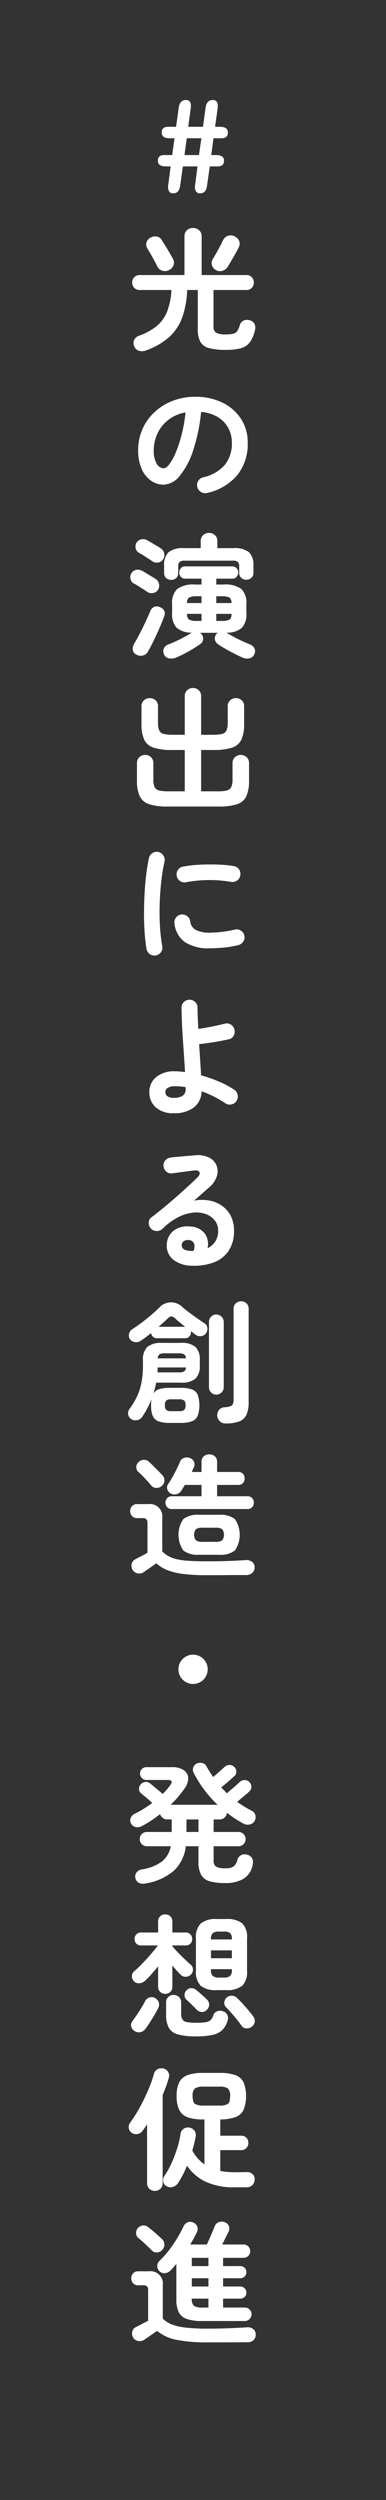 <svg xmlns="http://www.w3.org/2000/svg" width="58" height="375" viewBox="0 0 58 375">
  <g id="fig-point01-text02" transform="translate(-1080 -1364)">
    <rect id="長方形_66" data-name="長方形 66" width="58" height="375" transform="translate(1080 1364)" fill="#333"/>
    <path id="パス_348" data-name="パス 348" d="M2.9,1.58a1.587,1.587,0,0,1-1.08.02A1.079,1.079,0,0,1,1.16.92a1.148,1.148,0,0,1,.01-.95,1.284,1.284,0,0,1,.77-.63A8.814,8.814,0,0,0,4.58-2.12,5.381,5.381,0,0,0,6.12-4.29,10.555,10.555,0,0,0,6.76-7.5H1.98a1.06,1.06,0,0,1-.81-.33,1.114,1.114,0,0,1-.31-.79,1.114,1.114,0,0,1,.31-.79,1.06,1.06,0,0,1,.81-.33H8.72v-5.78a1.231,1.231,0,0,1,.36-.94A1.286,1.286,0,0,1,10-16.8a1.322,1.322,0,0,1,.93.34,1.213,1.213,0,0,1,.37.94v5.78h6.72a1.053,1.053,0,0,1,.82.33,1.134,1.134,0,0,1,.3.79,1.134,1.134,0,0,1-.3.79,1.053,1.053,0,0,1-.82.33H13.08v5.42a1.105,1.105,0,0,0,.38.99,3.088,3.088,0,0,0,1.52.25,4.481,4.481,0,0,0,1.08-.1.991.991,0,0,0,.59-.41,3.442,3.442,0,0,0,.39-.89,1.059,1.059,0,0,1,.6-.69,1.33,1.33,0,0,1,1,.01.993.993,0,0,1,.65.61,1.5,1.5,0,0,1-.01.95A4.821,4.821,0,0,1,18.5.39a2.5,2.5,0,0,1-1.32.85,8.427,8.427,0,0,1-2.24.24,9.653,9.653,0,0,1-2.52-.26A2.074,2.074,0,0,1,11.11.28a3.9,3.9,0,0,1-.39-1.92V-7.5H9.12a13.46,13.46,0,0,1-.75,4.14A7.412,7.412,0,0,1,6.4-.42,10.547,10.547,0,0,1,2.9,1.58ZM13.46-10.48a1.161,1.161,0,0,1-.6-.7,1.068,1.068,0,0,1,.1-.92q.2-.34.48-.83T14-13.94q.28-.52.46-.92a1.415,1.415,0,0,1,.75-.76,1.282,1.282,0,0,1,1.01.06,1.365,1.365,0,0,1,.69.65,1.114,1.114,0,0,1-.05,1.03q-.18.38-.47.9t-.6,1.04l-.55.92a1.429,1.429,0,0,1-.77.63A1.26,1.26,0,0,1,13.46-10.48ZM6.42-10.5a1.347,1.347,0,0,1-1.02.11,1.3,1.3,0,0,1-.78-.67q-.16-.36-.43-.85t-.55-.98q-.28-.49-.48-.81A1.131,1.131,0,0,1,3-14.58a1.123,1.123,0,0,1,.6-.76,1.418,1.418,0,0,1,.95-.18,1.069,1.069,0,0,1,.77.56q.2.3.52.82t.63,1.05q.31.53.49.87a1.217,1.217,0,0,1,.13.98A1.307,1.307,0,0,1,6.42-10.5Zm5.72,33.44a1.222,1.222,0,0,1-.94-.14,1.2,1.2,0,0,1,.32-2.2,6,6,0,0,0,3.27-1.88,5.084,5.084,0,0,0,1.05-3.3,4.545,4.545,0,0,0-.56-2.26,4.357,4.357,0,0,0-1.59-1.62,5.823,5.823,0,0,0-2.47-.76,26.438,26.438,0,0,1-1.21,5.81,11.576,11.576,0,0,1-2,3.78A3.236,3.236,0,0,1,5.6,21.7a3.294,3.294,0,0,1-1.94-.62A4.158,4.158,0,0,1,2.27,19.3a6.878,6.878,0,0,1-.51-2.78,7.683,7.683,0,0,1,2.42-5.66A8.41,8.41,0,0,1,6.91,9.14a9.314,9.314,0,0,1,3.45-.62,9.066,9.066,0,0,1,4.05.87,6.909,6.909,0,0,1,2.79,2.42,6.416,6.416,0,0,1,1.02,3.61,7.468,7.468,0,0,1-1.55,4.83A8.184,8.184,0,0,1,12.14,22.94Zm-6.52-3.7q.36,0,.83-.61A8.151,8.151,0,0,0,7.4,16.9a18.949,18.949,0,0,0,.88-2.65,23.28,23.28,0,0,0,.6-3.39,5.888,5.888,0,0,0-2.62,1.15,5.551,5.551,0,0,0-1.6,2.02,6.009,6.009,0,0,0-.56,2.45,3.986,3.986,0,0,0,.43,2.06A1.26,1.26,0,0,0,5.62,19.24ZM17.48,47.66q-.8-.36-1.86-.92a19.465,19.465,0,0,1-1.88-1.12,1.1,1.1,0,0,1-.45-.69.919.919,0,0,1,.23-.81.615.615,0,0,1,.22-.2h-2.7a.754.754,0,0,1,.28.26,1.047,1.047,0,0,1,.19.79.947.947,0,0,1-.43.65q-.74.52-1.71,1.07a18.818,18.818,0,0,1-1.91.95,1.84,1.84,0,0,1-1.06.12,1.02,1.02,0,0,1-.76-.62,1.065,1.065,0,0,1-.01-.89,1.14,1.14,0,0,1,.69-.59q.52-.2,1.15-.49t1.25-.63q.62-.34,1.08-.62l.02-.02a3.426,3.426,0,0,1-2.29-.75,2.978,2.978,0,0,1-.67-2.17V39.62a2.879,2.879,0,0,1,.77-2.27,4.062,4.062,0,0,1,2.65-.67h1V35.8H8.82a.794.794,0,0,1-.65-.28,1.005,1.005,0,0,1,0-1.28.794.794,0,0,1,.65-.28h7.1a.8.8,0,0,1,.64.28.973.973,0,0,1,0,1.28.8.8,0,0,1-.64.28H13.5v.88h1.1a4.057,4.057,0,0,1,2.66.67,2.9,2.9,0,0,1,.76,2.27v1.36a3.01,3.01,0,0,1-.67,2.19,3.427,3.427,0,0,1-2.33.73.058.058,0,0,0,.04.02q.46.28,1.07.61t1.24.62q.63.29,1.13.49a1.277,1.277,0,0,1,.72.59.994.994,0,0,1,.02.85,1.043,1.043,0,0,1-.75.67A1.7,1.7,0,0,1,17.48,47.66ZM6.72,35.98a1.1,1.1,0,0,1-.75-.27.966.966,0,0,1-.31-.77V33.86a2.638,2.638,0,0,1,.67-2.03,3.427,3.427,0,0,1,2.31-.61h2.52V30.16a1.133,1.133,0,0,1,.37-.89,1.265,1.265,0,0,1,.87-.33,1.291,1.291,0,0,1,.89.33,1.133,1.133,0,0,1,.37.89v1.06H16.1a3.427,3.427,0,0,1,2.31.61,2.638,2.638,0,0,1,.67,2.03v1.06a.973.973,0,0,1-.31.76,1.106,1.106,0,0,1-.77.28,1.079,1.079,0,0,1-.75-.28.973.973,0,0,1-.31-.76v-.96a.9.9,0,0,0-.2-.67,1.124,1.124,0,0,0-.76-.19H8.76a1.168,1.168,0,0,0-.77.19.876.876,0,0,0-.21.67v.98a.982.982,0,0,1-.3.77A1.093,1.093,0,0,1,6.72,35.98ZM1.5,47.2a.918.918,0,0,1-.55-.73,1.45,1.45,0,0,1,.21-.91q.36-.6.82-1.48t.89-1.81q.43-.93.73-1.63a1.05,1.05,0,0,1,.62-.63,1.13,1.13,0,0,1,.84.07,1.238,1.238,0,0,1,.62.55,1,1,0,0,1-.02.85q-.26.72-.69,1.71t-.9,1.95q-.47.96-.85,1.62a1.177,1.177,0,0,1-.73.56A1.3,1.3,0,0,1,1.5,47.2Zm1.62-9.42q-.22-.16-.61-.41t-.78-.49q-.39-.24-.63-.36a1.014,1.014,0,0,1-.49-.66,1.063,1.063,0,0,1,.11-.82,1.051,1.051,0,0,1,.7-.55,1.225,1.225,0,0,1,.88.11q.24.12.65.37t.81.49q.4.24.62.38a1.156,1.156,0,0,1,.51.74,1.169,1.169,0,0,1-.17.92,1.063,1.063,0,0,1-.73.46A1.18,1.18,0,0,1,3.12,37.78ZM3.9,33.2q-.22-.16-.61-.41l-.78-.5a7.259,7.259,0,0,0-.63-.37,1.011,1.011,0,0,1-.49-.65,1.1,1.1,0,0,1,.11-.83,1.059,1.059,0,0,1,.69-.53,1.264,1.264,0,0,1,.89.11q.22.12.63.36l.82.48q.41.24.63.4a1.156,1.156,0,0,1,.51.74,1.113,1.113,0,0,1-.17.9,1.045,1.045,0,0,1-.73.48A1.18,1.18,0,0,1,3.9,33.2Zm9.6,8.94h.76a2.588,2.588,0,0,0,1.21-.19q.31-.19.33-.87H13.5Zm0-2.68h2.3q-.04-.66-.35-.84a2.651,2.651,0,0,0-1.19-.18H13.5Zm-2.88,2.68h.66V41.08H9.08q.04.68.35.87A2.527,2.527,0,0,0,10.62,42.14ZM9.08,39.46h2.2V38.44h-.66a2.658,2.658,0,0,0-1.18.18Q9.12,38.8,9.08,39.46ZM6.16,69.98a8.654,8.654,0,0,1-2.76-.35,2.332,2.332,0,0,1-1.41-1.21,5.576,5.576,0,0,1-.41-2.36V63.48a1.18,1.18,0,0,1,.36-.9,1.234,1.234,0,0,1,.88-.34,1.182,1.182,0,0,1,1.22,1.24V65.9a2.707,2.707,0,0,0,.19,1.16,1,1,0,0,0,.68.51,5.5,5.5,0,0,0,1.35.13h2.5V61.5H6.84a8.654,8.654,0,0,1-2.76-.35,2.339,2.339,0,0,1-1.41-1.2,5.564,5.564,0,0,1-.41-2.37V54.96a1.157,1.157,0,0,1,.37-.91,1.265,1.265,0,0,1,.87-.33,1.255,1.255,0,0,1,.88.33,1.173,1.173,0,0,1,.36.91v2.46a2.707,2.707,0,0,0,.19,1.16.991.991,0,0,0,.67.51,5.377,5.377,0,0,0,1.34.13H8.76V53.46a1.205,1.205,0,0,1,.36-.92A1.234,1.234,0,0,1,10,52.2a1.2,1.2,0,0,1,.87.34,1.223,1.223,0,0,1,.35.92v5.76H13a5.483,5.483,0,0,0,1.36-.13.991.991,0,0,0,.67-.51,2.707,2.707,0,0,0,.19-1.16V54.96a1.173,1.173,0,0,1,.36-.91,1.229,1.229,0,0,1,.86-.33,1.255,1.255,0,0,1,.88.33,1.173,1.173,0,0,1,.36.91v2.62a5.564,5.564,0,0,1-.41,2.37,2.339,2.339,0,0,1-1.41,1.2,8.654,8.654,0,0,1-2.76.35H11.22v6.2h2.5a5.483,5.483,0,0,0,1.36-.13.991.991,0,0,0,.67-.51,2.707,2.707,0,0,0,.19-1.16V63.48a1.18,1.18,0,0,1,.36-.9,1.309,1.309,0,0,1,1.76,0,1.18,1.18,0,0,1,.36.9v2.58a5.7,5.7,0,0,1-.4,2.36,2.294,2.294,0,0,1-1.39,1.21,8.638,8.638,0,0,1-2.77.35ZM4.42,92.32a1.219,1.219,0,0,1-1.4-.96q-.18-1.02-.28-2.37t-.1-2.85q0-1.5.08-3.02t.25-2.91q.17-1.39.41-2.49a1.136,1.136,0,0,1,.52-.75,1.166,1.166,0,0,1,.9-.17,1.223,1.223,0,0,1,.75.53,1.174,1.174,0,0,1,.17.91,27.548,27.548,0,0,0-.5,3.08q-.18,1.66-.23,3.37t.05,3.32a25.188,25.188,0,0,0,.34,2.93,1.068,1.068,0,0,1-.19.88A1.231,1.231,0,0,1,4.42,92.32Zm8.2-1.08a6.5,6.5,0,0,1-3.87-.94,3.958,3.958,0,0,1-1.53-2.76,1.129,1.129,0,0,1,.21-.88,1.165,1.165,0,0,1,.79-.48,1.2,1.2,0,0,1,.88.23,1.165,1.165,0,0,1,.48.79,1.682,1.682,0,0,0,.82,1.28,4.634,4.634,0,0,0,2.28.42,17.5,17.5,0,0,0,3.62-.46,1.084,1.084,0,0,1,.9.16,1.172,1.172,0,0,1,.52.76,1.115,1.115,0,0,1-.18.89,1.262,1.262,0,0,1-.76.53,15.235,15.235,0,0,1-2.15.36Q13.56,91.24,12.62,91.24Zm-3.66-9.9a1.137,1.137,0,0,1-.89-.17,1.155,1.155,0,0,1-.51-.77,1.166,1.166,0,0,1,.17-.9A1.078,1.078,0,0,1,8.5,79a17.679,17.679,0,0,1,2.5-.29q1.38-.07,2.74-.02a18.119,18.119,0,0,1,2.4.23,1.12,1.12,0,0,1,.78.49,1.151,1.151,0,0,1,.18.91,1.087,1.087,0,0,1-.49.77,1.2,1.2,0,0,1-.89.19,19.054,19.054,0,0,0-3.36-.27A18.485,18.485,0,0,0,8.96,81.34ZM7.08,115.98a3.785,3.785,0,0,1-2.69-.89,2.974,2.974,0,0,1-.95-2.27,2.873,2.873,0,0,1,.99-2.23,4.255,4.255,0,0,1,2.93-.89q.34,0,.7.03t.74.07q-.06-1.12-.15-2.43t-.18-2.64q-.09-1.33-.14-2.52t-.05-2.07a1.125,1.125,0,0,1,.35-.84,1.232,1.232,0,0,1,1.7,0,1.125,1.125,0,0,1,.35.84q0,.58.03,1.41t.09,1.79q.58-.08,1.29-.21t1.41-.28q.7-.15,1.24-.29a1.134,1.134,0,0,1,.93.12,1.258,1.258,0,0,1,.44,1.67,1.059,1.059,0,0,1-.75.55q-.98.22-2.2.42t-2.24.3q.08,1.24.16,2.46t.14,2.22a22.05,22.05,0,0,1,2.68.94,13.488,13.488,0,0,1,2.32,1.24,1.165,1.165,0,0,1,.49.78,1.213,1.213,0,0,1-.19.92,1.165,1.165,0,0,1-.78.49,1.153,1.153,0,0,1-.9-.19,15.99,15.99,0,0,0-3.54-1.78,3.172,3.172,0,0,1-1.15,2.4A4.719,4.719,0,0,1,7.08,115.98Zm0-2.3a2.375,2.375,0,0,0,1.37-.32,1.165,1.165,0,0,0,.45-1.02v-.26a6.587,6.587,0,0,0-.8-.11q-.4-.03-.8-.03a1.937,1.937,0,0,0-1.11.25.749.749,0,0,0-.35.63.758.758,0,0,0,.31.61A1.461,1.461,0,0,0,7.08,113.68Zm2.86,25.18a4.642,4.642,0,0,1-2.87-.88,2.684,2.684,0,0,1-1.01-2.3,2.716,2.716,0,0,1,1.72-2.47,3.592,3.592,0,0,1,1.78-.23,2.82,2.82,0,0,1,2.24,1.09,2.716,2.716,0,0,1,.38,2.17,2.942,2.942,0,0,0,1.15-.99,2.909,2.909,0,0,0,.45-1.69,2.369,2.369,0,0,0-.45-1.41,2.934,2.934,0,0,0-1.26-.98,4.084,4.084,0,0,0-1.87-.29,6.264,6.264,0,0,0-2.28.63,9.4,9.4,0,0,0-2.5,1.81,1.224,1.224,0,0,1-.9.33,1.131,1.131,0,0,1-.88-.41,1.192,1.192,0,0,1-.29-.87.984.984,0,0,1,.41-.77q1.24-.94,2.48-1.99t2.37-2.07q1.13-1.02,1.99-1.86.54-.52.37-.86t-.87-.24q-.68.08-1.55.2T6.92,125a1.109,1.109,0,0,1-.88-.22,1.129,1.129,0,0,1-.46-.8,1.08,1.08,0,0,1,.22-.87,1.214,1.214,0,0,1,.8-.47q.44-.06,1.11-.12t1.38-.12l1.21-.1a3.83,3.83,0,0,1,2.12.34,2.329,2.329,0,0,1,1.12,1.19,2.391,2.391,0,0,1,.03,1.63,3.706,3.706,0,0,1-1.15,1.66q-.4.34-1.01.88t-1.25,1.1a6.074,6.074,0,0,1,2.22-.03,4.879,4.879,0,0,1,1.93.77,4.167,4.167,0,0,1,1.35,1.53,4.723,4.723,0,0,1,.5,2.23,5.283,5.283,0,0,1-.8,3.01,4.609,4.609,0,0,1-2.2,1.74A8.257,8.257,0,0,1,9.94,138.86Zm-.36-2.22H9.7a1.4,1.4,0,0,1,.15.01.773.773,0,0,0,.21-.01,1.429,1.429,0,0,0,.1-1.1.846.846,0,0,0-.72-.52,1.2,1.2,0,0,0-.79.13.752.752,0,0,0-.35.61Q8.28,136.56,9.58,136.64Zm-3.06,25.8a4.846,4.846,0,0,1-1.7-.24,1.492,1.492,0,0,1-.87-.81,4.064,4.064,0,0,1-.25-1.59,6.687,6.687,0,0,1,.06-.94,12.2,12.2,0,0,1-1.42,2.7,1.116,1.116,0,0,1-.76.47,1.153,1.153,0,0,1-.9-.19,1,1,0,0,1-.42-.7,1.072,1.072,0,0,1,.2-.8,11.077,11.077,0,0,0,1.09-1.79,8.965,8.965,0,0,0,.69-2.08,13.182,13.182,0,0,0,.24-2.67v-.76a2.6,2.6,0,0,1,.66-2,3.2,3.2,0,0,1,2.18-.6H8.2a3.163,3.163,0,0,1,2.17.6,2.622,2.622,0,0,1,.65,2v.76a2.622,2.622,0,0,1-.65,2,3.163,3.163,0,0,1-2.17.6H4.46a10.581,10.581,0,0,1-.42,1.64,1.579,1.579,0,0,1,.9-.67,5.374,5.374,0,0,1,1.58-.19h1.6a5.04,5.04,0,0,1,1.7.23,1.494,1.494,0,0,1,.88.8,4.992,4.992,0,0,1,0,3.18,1.53,1.53,0,0,1-.88.81,4.846,4.846,0,0,1-1.7.24Zm8.36.08a1.194,1.194,0,0,1-.85-.33,1.236,1.236,0,0,1-.39-.83,1.272,1.272,0,0,1,.26-.86,1.084,1.084,0,0,1,.82-.4,4.234,4.234,0,0,0,.89-.16.6.6,0,0,0,.39-.35,2.131,2.131,0,0,0,.1-.75V145.32a1.053,1.053,0,0,1,.33-.82,1.134,1.134,0,0,1,.79-.3,1.16,1.16,0,0,1,.81.3,1.053,1.053,0,0,1,.33.82V159.3a4.647,4.647,0,0,1-.32,1.9,1.94,1.94,0,0,1-1.08,1.01A5.649,5.649,0,0,1,14.88,162.52ZM2.14,150.12a1.189,1.189,0,0,1-.85.2,1.062,1.062,0,0,1-.75-.44.923.923,0,0,1-.15-.8,1.166,1.166,0,0,1,.49-.7q1.08-.7,2.13-1.54t1.85-1.62a2.4,2.4,0,0,1,3.62-.08q.42.34.99.77t1.17.85q.6.42,1.06.72a.928.928,0,0,1,.45.64,1.2,1.2,0,0,1-.15.8,1.013,1.013,0,0,1-.71.49,1.145,1.145,0,0,1-.87-.17q-.16-.12-.35-.27a4.952,4.952,0,0,0-.41-.29.223.223,0,0,1,.02.1v.1a.858.858,0,0,1-.24.6.783.783,0,0,1-.6.26H4.54a.784.784,0,0,1-.56-.23.9.9,0,0,1-.28-.55q-.38.32-.77.61T2.14,150.12ZM13.5,158.2a1.045,1.045,0,0,1-.78-.33,1.1,1.1,0,0,1-.32-.79V147.3a1.1,1.1,0,0,1,.32-.79,1.045,1.045,0,0,1,.78-.33,1.127,1.127,0,0,1,1.12,1.12v9.78a1.127,1.127,0,0,1-1.12,1.12Zm-6.76,2.48H7.9a1.163,1.163,0,0,0,.78-.19.972.972,0,0,0,.2-.71.933.933,0,0,0-.2-.7,1.212,1.212,0,0,0-.78-.18H6.74a1.17,1.17,0,0,0-.76.18.933.933,0,0,0-.2.7.972.972,0,0,0,.2.71A1.124,1.124,0,0,0,6.74,160.68ZM4.82,148.02h4q-.4-.32-.79-.64t-.67-.58a1.07,1.07,0,0,0-.61-.34,1.04,1.04,0,0,0-.61.38q-.28.26-.62.57T4.82,148.02Zm-.16,6.84h3.2a1.575,1.575,0,0,0,.81-.15.741.741,0,0,0,.27-.59H4.68v.36Q4.68,154.66,4.66,154.86Zm.04-2.1H8.94a.765.765,0,0,0-.27-.61,1.575,1.575,0,0,0-.81-.15H5.76a1.516,1.516,0,0,0-.8.15A.783.783,0,0,0,4.7,152.76Zm2.12,22.6a.909.909,0,0,1-.7-.28,1.019,1.019,0,0,1,0-1.36.909.909,0,0,1,.7-.28h4.46v-1.7H8.78q-.14.22-.27.43t-.25.41a1.21,1.21,0,0,1-.72.55,1.158,1.158,0,0,1-.9-.11,1.045,1.045,0,0,1-.5-.63.881.881,0,0,1,.12-.77q.28-.4.61-.98t.64-1.2q.31-.62.53-1.16a.99.99,0,0,1,.61-.59,1.26,1.26,0,0,1,.87.01,1.079,1.079,0,0,1,.63.56,1,1,0,0,1-.01.82q-.08.16-.16.34t-.16.38h1.46v-1.5a1.078,1.078,0,0,1,.33-.84,1.187,1.187,0,0,1,.83-.3,1.215,1.215,0,0,1,.85.3,1.078,1.078,0,0,1,.33.84v1.5H16.8a.9.9,0,0,1,.71.28.985.985,0,0,1,.25.68,1.022,1.022,0,0,1-.25.69.887.887,0,0,1-.71.29H13.62v1.7h4.56a.9.9,0,0,1,.71.28,1.05,1.05,0,0,1,0,1.36.9.9,0,0,1-.71.28Zm5.24,9.92a28.576,28.576,0,0,1-3.49-.18,9.936,9.936,0,0,1-2.41-.57A5.19,5.19,0,0,1,4.5,183.5q-.3.2-.68.47t-.71.5q-.33.23-.51.35a1.153,1.153,0,0,1-.9.19,1.152,1.152,0,0,1-.91-1.44,1.055,1.055,0,0,1,.57-.69q.28-.16.82-.43t.98-.53v-4.36a1.066,1.066,0,0,0-.15-.66.816.816,0,0,0-.63-.18H1.6a.973.973,0,0,1-.76-.31,1.079,1.079,0,0,1-.28-.75,1.044,1.044,0,0,1,.28-.74.989.989,0,0,1,.76-.3H3.26a1.865,1.865,0,0,1,2.12,2.1v5a4.627,4.627,0,0,0,.97.72,4.878,4.878,0,0,0,1.24.45,11.409,11.409,0,0,0,1.81.24q1.08.07,2.66.07,1.1,0,2.19-.02t2.04-.07q.95-.05,1.61-.09a1.349,1.349,0,0,1,.99.27.985.985,0,0,1,.37.79,1.144,1.144,0,0,1-.32.83,1.341,1.341,0,0,1-.96.35H16.53q-.81,0-1.65.01t-1.58.01Zm-1.14-3.06a3.561,3.561,0,0,1-2.37-.64,4.18,4.18,0,0,1,0-4.72,3.561,3.561,0,0,1,2.37-.64h3a3.561,3.561,0,0,1,2.37.64,4.18,4.18,0,0,1,0,4.72,3.561,3.561,0,0,1-2.37.64Zm-5.64-10.3a1.119,1.119,0,0,1-.79.27,1.024,1.024,0,0,1-.79-.39q-.2-.26-.56-.65t-.73-.77q-.37-.38-.63-.6a.913.913,0,0,1-.3-.74.976.976,0,0,1,.34-.72,1.188,1.188,0,0,1,.78-.34,1.1,1.1,0,0,1,.8.3q.24.22.62.6l.77.77q.39.39.61.63a1.1,1.1,0,0,1-.12,1.64Zm6.14,8.36H13.4a1.632,1.632,0,0,0,.98-.22,1.415,1.415,0,0,0,0-1.69,1.694,1.694,0,0,0-.98-.21H11.42a1.7,1.7,0,0,0-.97.21,1.376,1.376,0,0,0,0,1.69A1.638,1.638,0,0,0,11.42,180.28ZM10,201.6a2.2,2.2,0,1,1,1.56-3.76A2.2,2.2,0,0,1,10,201.6ZM2.88,231.52a1.512,1.512,0,0,1-.97-.07,1,1,0,0,1-.55-.67.982.982,0,0,1,.14-.88,1.13,1.13,0,0,1,.78-.48,6.732,6.732,0,0,0,3.05-1.19,3.815,3.815,0,0,0,1.33-2.29H3.06A1.058,1.058,0,0,1,2,224.88a1.045,1.045,0,0,1,.31-.77,1.022,1.022,0,0,1,.75-.31H6.8v-1.88H6.12a1.048,1.048,0,0,1-.67-.23,1.117,1.117,0,0,1-.39-.57q-.66.52-1.37.99a13.657,13.657,0,0,1-1.43.83,1.287,1.287,0,0,1-.9.11.989.989,0,0,1-.68-.55.955.955,0,0,1-.03-.82,1.134,1.134,0,0,1,.61-.62,15.857,15.857,0,0,0,2.62-1.62q-.36-.34-.87-.77t-.79-.65a.806.806,0,0,1-.33-.66.982.982,0,0,1,.27-.72,1.054,1.054,0,0,1,.69-.34.93.93,0,0,1,.73.24q.2.16.54.44t.71.59q.37.31.61.53a10.7,10.7,0,0,0,1.16-1.34q.54-.76-.4-.76H2.98a.888.888,0,0,1-.66-.29.936.936,0,0,1-.28-.67.926.926,0,0,1,.28-.68.9.9,0,0,1,.66-.28H6.82a3.039,3.039,0,0,1,1.8.45,1.494,1.494,0,0,1,.66,1.17,2.539,2.539,0,0,1-.54,1.56,15.752,15.752,0,0,1-2.1,2.46H13.7a17.3,17.3,0,0,1-3.62-4.84.946.946,0,0,1-.04-.76,1.067,1.067,0,0,1,.5-.58,1.272,1.272,0,0,1,.82-.09.886.886,0,0,1,.64.47q.24.42.5.83t.52.81q.3-.24.64-.54t.64-.57q.3-.27.44-.41a1.121,1.121,0,0,1,.73-.29,1,1,0,0,1,.73.29.951.951,0,0,1,.31.7.862.862,0,0,1-.31.7l-.53.47q-.35.31-.74.64t-.69.57q.22.22.43.44t.41.44q.28-.24.67-.57t.75-.65q.36-.32.52-.48a1.057,1.057,0,0,1,.72-.29,1.025,1.025,0,0,1,1.03.99.887.887,0,0,1-.29.7q-.16.16-.49.44t-.69.58q-.36.3-.66.56a17.483,17.483,0,0,0,2.18,1.34.931.931,0,0,1,.55.66,1.164,1.164,0,0,1-.11.86,1.1,1.1,0,0,1-.76.54,1.355,1.355,0,0,1-.96-.16,17.51,17.51,0,0,1-2.44-1.6,1.083,1.083,0,0,1-.35.71,1.058,1.058,0,0,1-.75.29h-.9v1.88h3.72a1.059,1.059,0,0,1,1.08,1.08,1.022,1.022,0,0,1-.31.75,1.045,1.045,0,0,1-.77.31H13.1v2.12a1.069,1.069,0,0,0,.35.94,2.772,2.772,0,0,0,1.41.24,2.126,2.126,0,0,0,1.25-.27,1.826,1.826,0,0,0,.55-.97,1.144,1.144,0,0,1,.58-.73,1.181,1.181,0,0,1,.92-.05,1.112,1.112,0,0,1,.73.54,1.287,1.287,0,0,1,.09.86,3.147,3.147,0,0,1-1.38,2.2,5.286,5.286,0,0,1-2.76.64,8.428,8.428,0,0,1-2.32-.26,2.117,2.117,0,0,1-1.29-.96,4,4,0,0,1-.41-2v-2.3H8.92a5.968,5.968,0,0,1-1.76,3.64A8.646,8.646,0,0,1,2.88,231.52Zm6.14-7.72h1.8v-1.88H9.02Zm4.56,23.72a3.589,3.589,0,0,1-2.42-.65,2.9,2.9,0,0,1-.72-2.23v-4.9a2.907,2.907,0,0,1,.72-2.21,3.513,3.513,0,0,1,2.42-.67h1.38a3.673,3.673,0,0,1,2.43.64,2.869,2.869,0,0,1,.73,2.24v4.9a2.873,2.873,0,0,1-.73,2.23,3.632,3.632,0,0,1-2.43.65Zm-7.76.56a1.058,1.058,0,0,1-.75-.29,1.029,1.029,0,0,1-.31-.79v-3.04q-.52.62-1.04,1.21a10.63,10.63,0,0,1-.98.99,1.311,1.311,0,0,1-.84.34,1,1,0,0,1-.82-.36,1.026,1.026,0,0,1-.26-.75.9.9,0,0,1,.34-.69q.52-.44,1.19-1.13t1.31-1.43q.64-.74,1.06-1.32H2.18a.909.909,0,0,1-.7-.28.963.963,0,0,1-.26-.68,1,1,0,0,1,.26-.69.893.893,0,0,1,.7-.29H4.76v-1.64a1.029,1.029,0,0,1,.31-.79,1.058,1.058,0,0,1,.75-.29,1.084,1.084,0,0,1,.77.29,1.029,1.029,0,0,1,.31.79v1.64h2a.917.917,0,0,1,.72.29,1,1,0,0,1,.26.69.963.963,0,0,1-.26.68.934.934,0,0,1-.72.28h-2v.12q.36.44.88.98t1.02,1.01q.5.47.82.75a.92.92,0,0,1,.37.7,1.032,1.032,0,0,1-.27.78,1.2,1.2,0,0,1-.76.36.968.968,0,0,1-.78-.28q-.26-.24-.6-.62t-.68-.8V247a1.029,1.029,0,0,1-.31.79A1.084,1.084,0,0,1,5.82,248.08Zm4.64,6.38a10.01,10.01,0,0,1-2.72-.29,2.2,2.2,0,0,1-1.38-1.01,4.052,4.052,0,0,1-.4-1.96v-1.82a1.085,1.085,0,0,1,.33-.83,1.114,1.114,0,0,1,.79-.31,1.149,1.149,0,0,1,.8.31,1.068,1.068,0,0,1,.34.83V251a1.883,1.883,0,0,0,.17.89.932.932,0,0,0,.66.42,7.116,7.116,0,0,0,1.45.11,8.5,8.5,0,0,0,1.43-.09,1.355,1.355,0,0,0,.73-.33,1.823,1.823,0,0,0,.4-.72.929.929,0,0,1,.59-.59,1.26,1.26,0,0,1,.87.01,1.047,1.047,0,0,1,.64.54,1.132,1.132,0,0,1,.04.84,3.289,3.289,0,0,1-.77,1.4,2.968,2.968,0,0,1-1.45.75A11.018,11.018,0,0,1,10.46,254.46Zm-9.24-.8a1.124,1.124,0,0,1-.5-.66.881.881,0,0,1,.16-.8q.28-.38.64-.91t.7-1.08q.34-.55.54-.95a1.159,1.159,0,0,1,.65-.62,1,1,0,0,1,.85.06,1.1,1.1,0,0,1,.58.62,1.079,1.079,0,0,1-.06.88q-.22.44-.56,1.02t-.7,1.14q-.36.56-.68.98a1.217,1.217,0,0,1-.75.49A1.168,1.168,0,0,1,1.22,253.66ZM18.84,253a1.152,1.152,0,0,1-.81.26.9.9,0,0,1-.73-.38,11.267,11.267,0,0,0-.69-.93q-.43-.53-.88-1.04t-.77-.83a.871.871,0,0,1-.25-.75,1.02,1.02,0,0,1,.37-.71,1.108,1.108,0,0,1,.78-.26,1.151,1.151,0,0,1,.78.36q.38.36.83.85t.86.98q.41.49.69.87a1.123,1.123,0,0,1,.26.82A1.082,1.082,0,0,1,18.84,253Zm-6.76-2.52a.974.974,0,0,1-.74.32,1.073,1.073,0,0,1-.78-.34q-.34-.36-.77-.78T9,248.94a.9.9,0,0,1-.27-.69.941.941,0,0,1,.27-.67,1,1,0,0,1,1.44-.1q.2.14.5.4t.61.54q.31.28.53.5a1.091,1.091,0,0,1,.35.76A1.114,1.114,0,0,1,12.08,250.48Zm.62-7.74h3.14v-1.18H12.7Zm1.22,2.9h.7a1.437,1.437,0,0,0,.96-.24,1.143,1.143,0,0,0,.26-.86v-.16H12.7v.16a1.116,1.116,0,0,0,.27.86A1.442,1.442,0,0,0,13.92,245.64Zm-1.22-5.72h3.14v-.08a1.139,1.139,0,0,0-.26-.87,1.484,1.484,0,0,0-.96-.23h-.7a1.489,1.489,0,0,0-.95.23,1.112,1.112,0,0,0-.27.87Zm3.5,37.18a10,10,0,0,1-4.24-.81,7.04,7.04,0,0,1-2.86-2.43q-.3.74-.65,1.41a13.214,13.214,0,0,1-.71,1.21,1.355,1.355,0,0,1-.8.57,1.13,1.13,0,0,1-.9-.11.953.953,0,0,1-.52-.69,1.143,1.143,0,0,1,.18-.85,12.366,12.366,0,0,0,1.07-1.92,19.8,19.8,0,0,0,.85-2.22,13.24,13.24,0,0,0,.5-2.14,1.132,1.132,0,0,1,.46-.79,1.2,1.2,0,0,1,1.62.25,1.1,1.1,0,0,1,.2.88q-.08.5-.21,1.03t-.29,1.09a5.939,5.939,0,0,0,1.82,2.08v-6.74H11.5a6.772,6.772,0,0,1-2.29-.32,2.243,2.243,0,0,1-1.27-1.09,4.571,4.571,0,0,1-.4-2.09,4.5,4.5,0,0,1,.4-2.09,2.261,2.261,0,0,1,1.27-1.07,6.772,6.772,0,0,1,2.29-.32h2.52a6.845,6.845,0,0,1,2.31.32,2.218,2.218,0,0,1,1.26,1.07,5.768,5.768,0,0,1,0,4.17,2.211,2.211,0,0,1-1.24,1.08,6.8,6.8,0,0,1-2.25.34v2.44h3.14a1.029,1.029,0,0,1,.79.31,1.154,1.154,0,0,1,0,1.53,1.013,1.013,0,0,1-.79.32H14.1v3.12a9.19,9.19,0,0,0,1.01.15q.53.05,1.09.05t1.01-.01q.45-.01.85-.01a1.186,1.186,0,0,1,.88.29.987.987,0,0,1,.32.81,1.2,1.2,0,0,1-.35.87,1.276,1.276,0,0,1-.91.31Zm-11.94.54a1.154,1.154,0,0,1-.82-.32,1.125,1.125,0,0,1-.34-.86v-8.8l-.36.52q-.18.26-.34.48a1.163,1.163,0,0,1-.76.45,1.2,1.2,0,0,1-.86-.19,1.076,1.076,0,0,1-.24-1.5q.52-.7,1.07-1.62t1.04-1.94q.49-1.02.88-1.99a14.244,14.244,0,0,0,.59-1.75,1.087,1.087,0,0,1,.55-.73,1.31,1.31,0,0,1,.89-.11,1.122,1.122,0,0,1,.7.51,1.076,1.076,0,0,1,.1.89q-.16.6-.4,1.25t-.52,1.33v13.2a1.125,1.125,0,0,1-.34.86A1.179,1.179,0,0,1,4.26,277.64Zm7.34-12.8h2.34a2.358,2.358,0,0,0,1.3-.25q.34-.25.34-1.17a1.449,1.449,0,0,0-.34-1.15,2.213,2.213,0,0,0-1.3-.27H11.6a2.195,2.195,0,0,0-1.32.28,1.42,1.42,0,0,0-.34,1.12q0,.92.34,1.18A2.331,2.331,0,0,0,11.6,264.84Zm-.2,32.32a7.018,7.018,0,0,1-2.33-.31,2.089,2.089,0,0,1-1.21-1.02,4.2,4.2,0,0,1-.36-1.89v-5.36q-.38.48-.82.94a1.377,1.377,0,0,1-.79.45,1.052,1.052,0,0,1-.89-.25,1.066,1.066,0,0,1-.06-1.56,15.741,15.741,0,0,0,2.02-2.4,19.768,19.768,0,0,0,1.62-2.8,1.162,1.162,0,0,1,.64-.62,1.03,1.03,0,0,1,.86.06,1.123,1.123,0,0,1,.56.59,1.014,1.014,0,0,1-.06.85q-.22.46-.47.92t-.53.92h2.5q.2-.42.42-.93t.43-1q.21-.49.33-.81a1.085,1.085,0,0,1,.64-.62,1.182,1.182,0,0,1,.88.02.986.986,0,0,1,.63.63,1.09,1.09,0,0,1-.09.85q-.2.38-.45.89t-.49.97H17.6a.949.949,0,0,1,.71.3.976.976,0,0,1,.29.7.99.99,0,0,1-1,1H14.52v1.24h2.6a.888.888,0,0,1,.9.9.9.9,0,0,1-.26.65.854.854,0,0,1-.64.27h-2.6v1.24h2.6a.854.854,0,0,1,.64.27.9.9,0,0,1,.26.65.888.888,0,0,1-.9.9h-2.6v1.34H17.8a.959.959,0,0,1,.7.3.982.982,0,0,1,.3.72,1.025,1.025,0,0,1-1,1Zm.74,3.2a23.1,23.1,0,0,1-4.6-.38,6.316,6.316,0,0,1-2.92-1.34q-.28.18-.67.45l-.75.52q-.36.25-.54.37a1.221,1.221,0,0,1-.91.17,1.01,1.01,0,0,1-.75-.53,1.155,1.155,0,0,1-.12-.89.963.963,0,0,1,.56-.67q.3-.16.84-.44t.98-.5v-4.5a1.018,1.018,0,0,0-.15-.65.848.848,0,0,0-.63-.17H1.76a.973.973,0,0,1-.76-.31,1.079,1.079,0,0,1-.28-.75,1.054,1.054,0,0,1,.28-.73.973.973,0,0,1,.76-.31h1.6a1.856,1.856,0,0,1,2.1,2.1v5a4.011,4.011,0,0,0,1.36.87,8.345,8.345,0,0,0,2.12.48,28.614,28.614,0,0,0,3.2.15q1.68,0,3.26-.06t2.68-.14a1.344,1.344,0,0,1,.96.26.988.988,0,0,1,.38.82,1.156,1.156,0,0,1-.31.84,1.328,1.328,0,0,1-.99.32q-.64,0-1.46.01t-1.67.01H12.14ZM3.82,286.58q-.42-.44-.99-.97t-1.05-.91a.933.933,0,0,1-.33-.71,1.11,1.11,0,0,1,.25-.75,1.133,1.133,0,0,1,.72-.41,1.02,1.02,0,0,1,.82.23q.54.4,1.13.92t.99.9a1.172,1.172,0,0,1-.76,1.99A.966.966,0,0,1,3.82,286.58Zm7.62,8.56h.88V293.8H9.82a1.342,1.342,0,0,0,.33,1.09A2.3,2.3,0,0,0,11.44,295.14Zm-1.62-3.16h2.5v-1.24H9.82Zm0-3.06h2.5v-1.24H9.82Z" transform="translate(1099 1415)" fill="#fff"/>
    <path id="パス_349" data-name="パス 349" d="M3.02,0a.669.669,0,0,1-.63-.33,1.478,1.478,0,0,1-.11-.93l.36-2.78H1.9Q.72-4.04.72-4.9q0-.84.96-.84h1.2l.34-2.52H2.48q-1.18,0-1.18-.86t.96-.86h1.2l.4-2.92Q4.04-14,4.94-14q.88,0,.72,1.26L5.28-9.98H7.5l.4-2.92Q8.08-14,8.98-14q.88,0,.72,1.26L9.32-9.98h.74q1.18,0,1.18.86t-.96.86H9.08L8.74-5.74h.74q1.18,0,1.18.84,0,.86-.96.86H8.52L8.1-1.1Q7.94,0,7.06,0a.669.669,0,0,1-.63-.33,1.478,1.478,0,0,1-.11-.93l.36-2.78H4.48L4.06-1.1Q3.9,0,3.02,0Zm1.7-5.74H6.9l.36-2.52H5.06Z" transform="translate(1103 1393)" fill="#fff"/>
  </g>
</svg>
